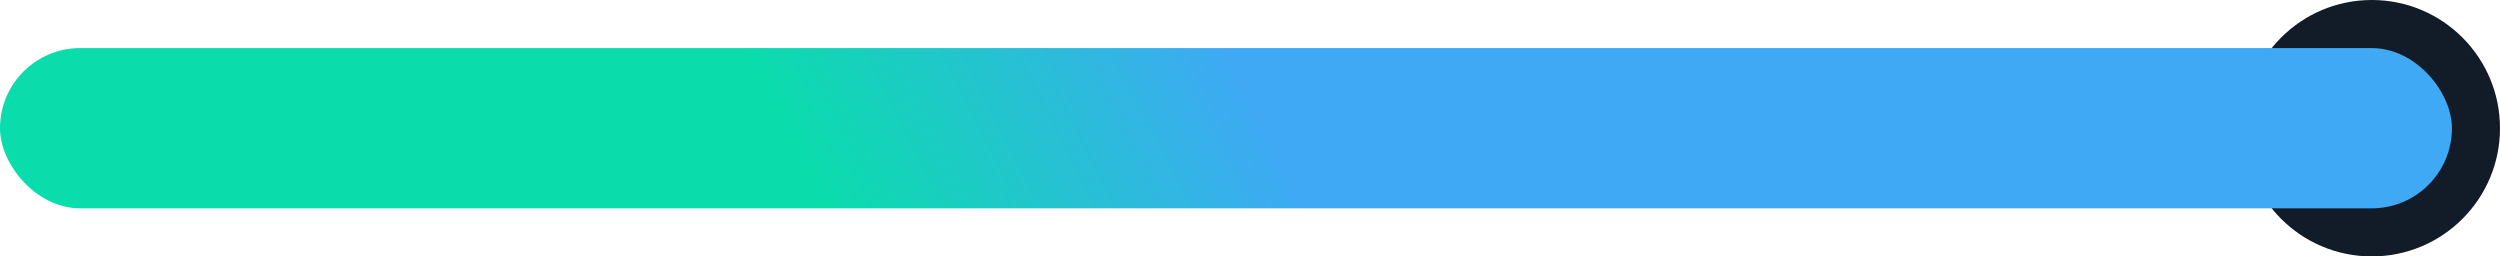 <svg width="312" height="32" viewBox="0 0 312 32" fill="none" xmlns="http://www.w3.org/2000/svg">
<path d="M296 -1.90735e-06C304.837 -2.96075e-06 312 7.163 312 16C312 24.837 304.837 32 296 32C287.163 32 280 24.837 280 16C280 7.163 287.163 -8.53948e-07 296 -1.90735e-06Z" fill="#121C29"/>
<rect y="6" width="306" height="20" rx="10" fill="url(#paint0_linear_2702_27047)"/>
<defs>
<linearGradient id="paint0_linear_2702_27047" x1="152.899" y1="6" x2="105.339" y2="30.298" gradientUnits="userSpaceOnUse">
<stop stop-color="#3FA9F5"/>
<stop offset="1" stop-color="#0BDCAC"/>
</linearGradient>
</defs>
</svg>
